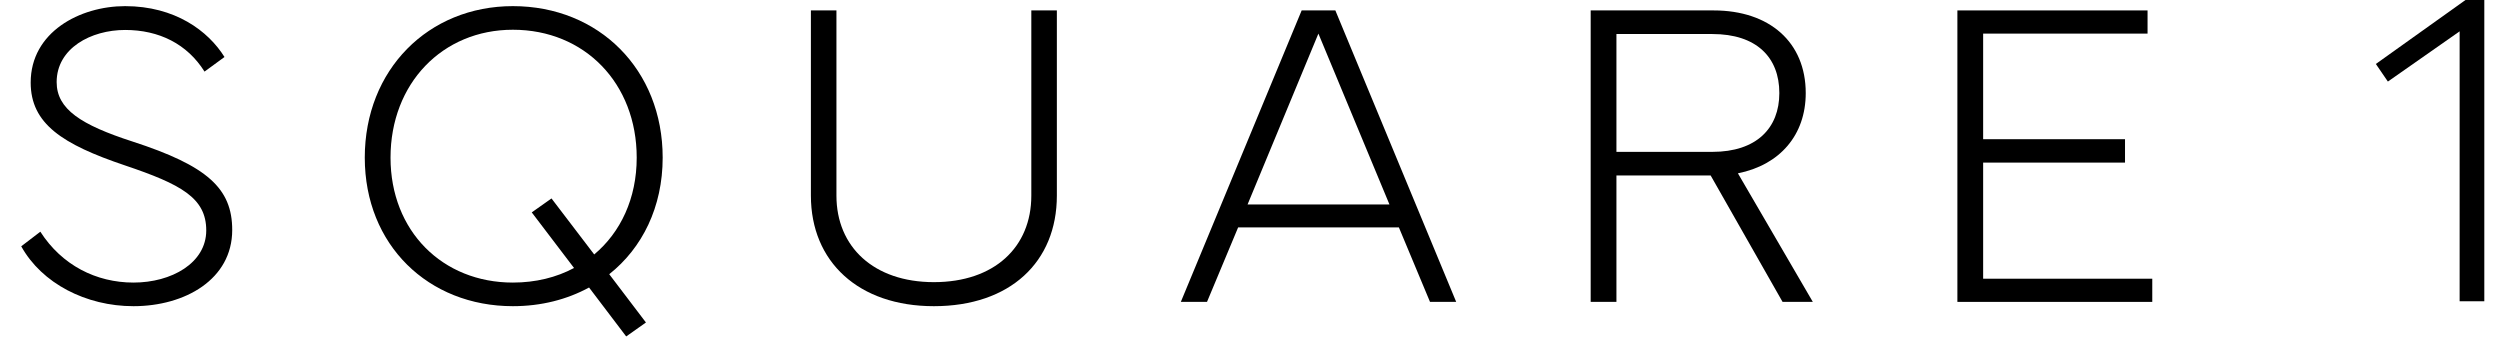 <?xml version="1.0" encoding="UTF-8"?><svg id="Layer_1" xmlns="http://www.w3.org/2000/svg" width="2892.675" height="396.9" viewBox="0 0 2892.675 396.9"><g isolation="isolate"><g isolation="isolate"><path d="M46.679,268.1c24.834,38.741,64.569,58.856,107.78,58.856,43.956,0,84.187-22.598,84.187-60.346s-29.304-53.393-94.121-75.247c-72.267-24.337-109.021-48.178-109.021-95.859,0-58.36,56.87-88.409,109.27-88.409,57.614,0,96.107,28.559,114.981,58.856l-23.095,16.887c-20.115-32.036-52.648-48.178-91.885-48.178-39.486,0-79.221,21.109-79.221,60.346,0,31.291,28.063,49.42,87.912,68.79,86.422,28.063,115.23,54.138,115.23,102.316,0,57.118-54.635,88.16-114.236,88.16-54.883,0-106.041-26.323-129.882-69.286l22.102-16.887Z"/><path d="M422.068,182.423c0-101.819,73.509-175.328,171.354-175.328,99.584,0,173.341,73.509,173.341,175.328,0,57.119-23.592,104.551-61.836,134.849l42.466,55.876-22.847,16.142-42.963-56.621c-25.579,13.906-55.38,21.605-88.161,21.605-97.845,0-171.354-70.776-171.354-171.85ZM451.868,182.423c0,84.932,60.098,144.534,141.554,144.534,26.324,0,50.413-5.96,70.777-16.887l-48.923-64.32,22.847-16.142,49.42,64.816c30.546-25.58,49.171-64.816,49.171-112.001,0-85.925-60.098-148.01-143.292-148.01-81.456,0-141.554,62.085-141.554,148.01Z"/><path d="M938.263,12.062h29.553v214.317c0,59.353,43.211,100.081,112.746,100.081,70.032,0,112.747-40.48,112.747-100.081V12.062h29.552v214.317c0,76.738-54.138,127.895-142.299,127.895-87.167,0-142.299-51.406-142.299-127.895V12.062Z"/><path d="M1366.3,349.307L1506.114,12.062h38.989l139.816,337.245h-30.298l-36.009-86.173h-186.006l-36.009,86.173h-30.297ZM1607.686,236.561l-82.201-197.678-81.952,197.678h164.153Z"/><path d="M1840.527,349.307V12.062h142.298c64.569,0,106.538,36.754,106.538,95.611,0,48.674-30.049,83.194-78.475,92.879l86.67,148.756h-35.015l-83.195-146.271h-109.021v146.271h-29.8ZM1870.327,175.718h111.008c50.909,0,77.481-27.317,77.481-68.045,0-41.473-26.572-68.293-77.481-68.293h-111.008v136.338Z"/><path d="M2264.838,12.062h220.028v26.821h-190.228v122.183h164.153v27.069h-164.153v134.351h195.692v26.821h-225.492V12.062Z"/></g><polygon points="2845.965 348.598 2845.965 36.258 2762.946 94.372 2749.021 74.021 2853.103 -.255 2874.52 -.255 2874.52 348.598 2845.965 348.598"/></g></svg>